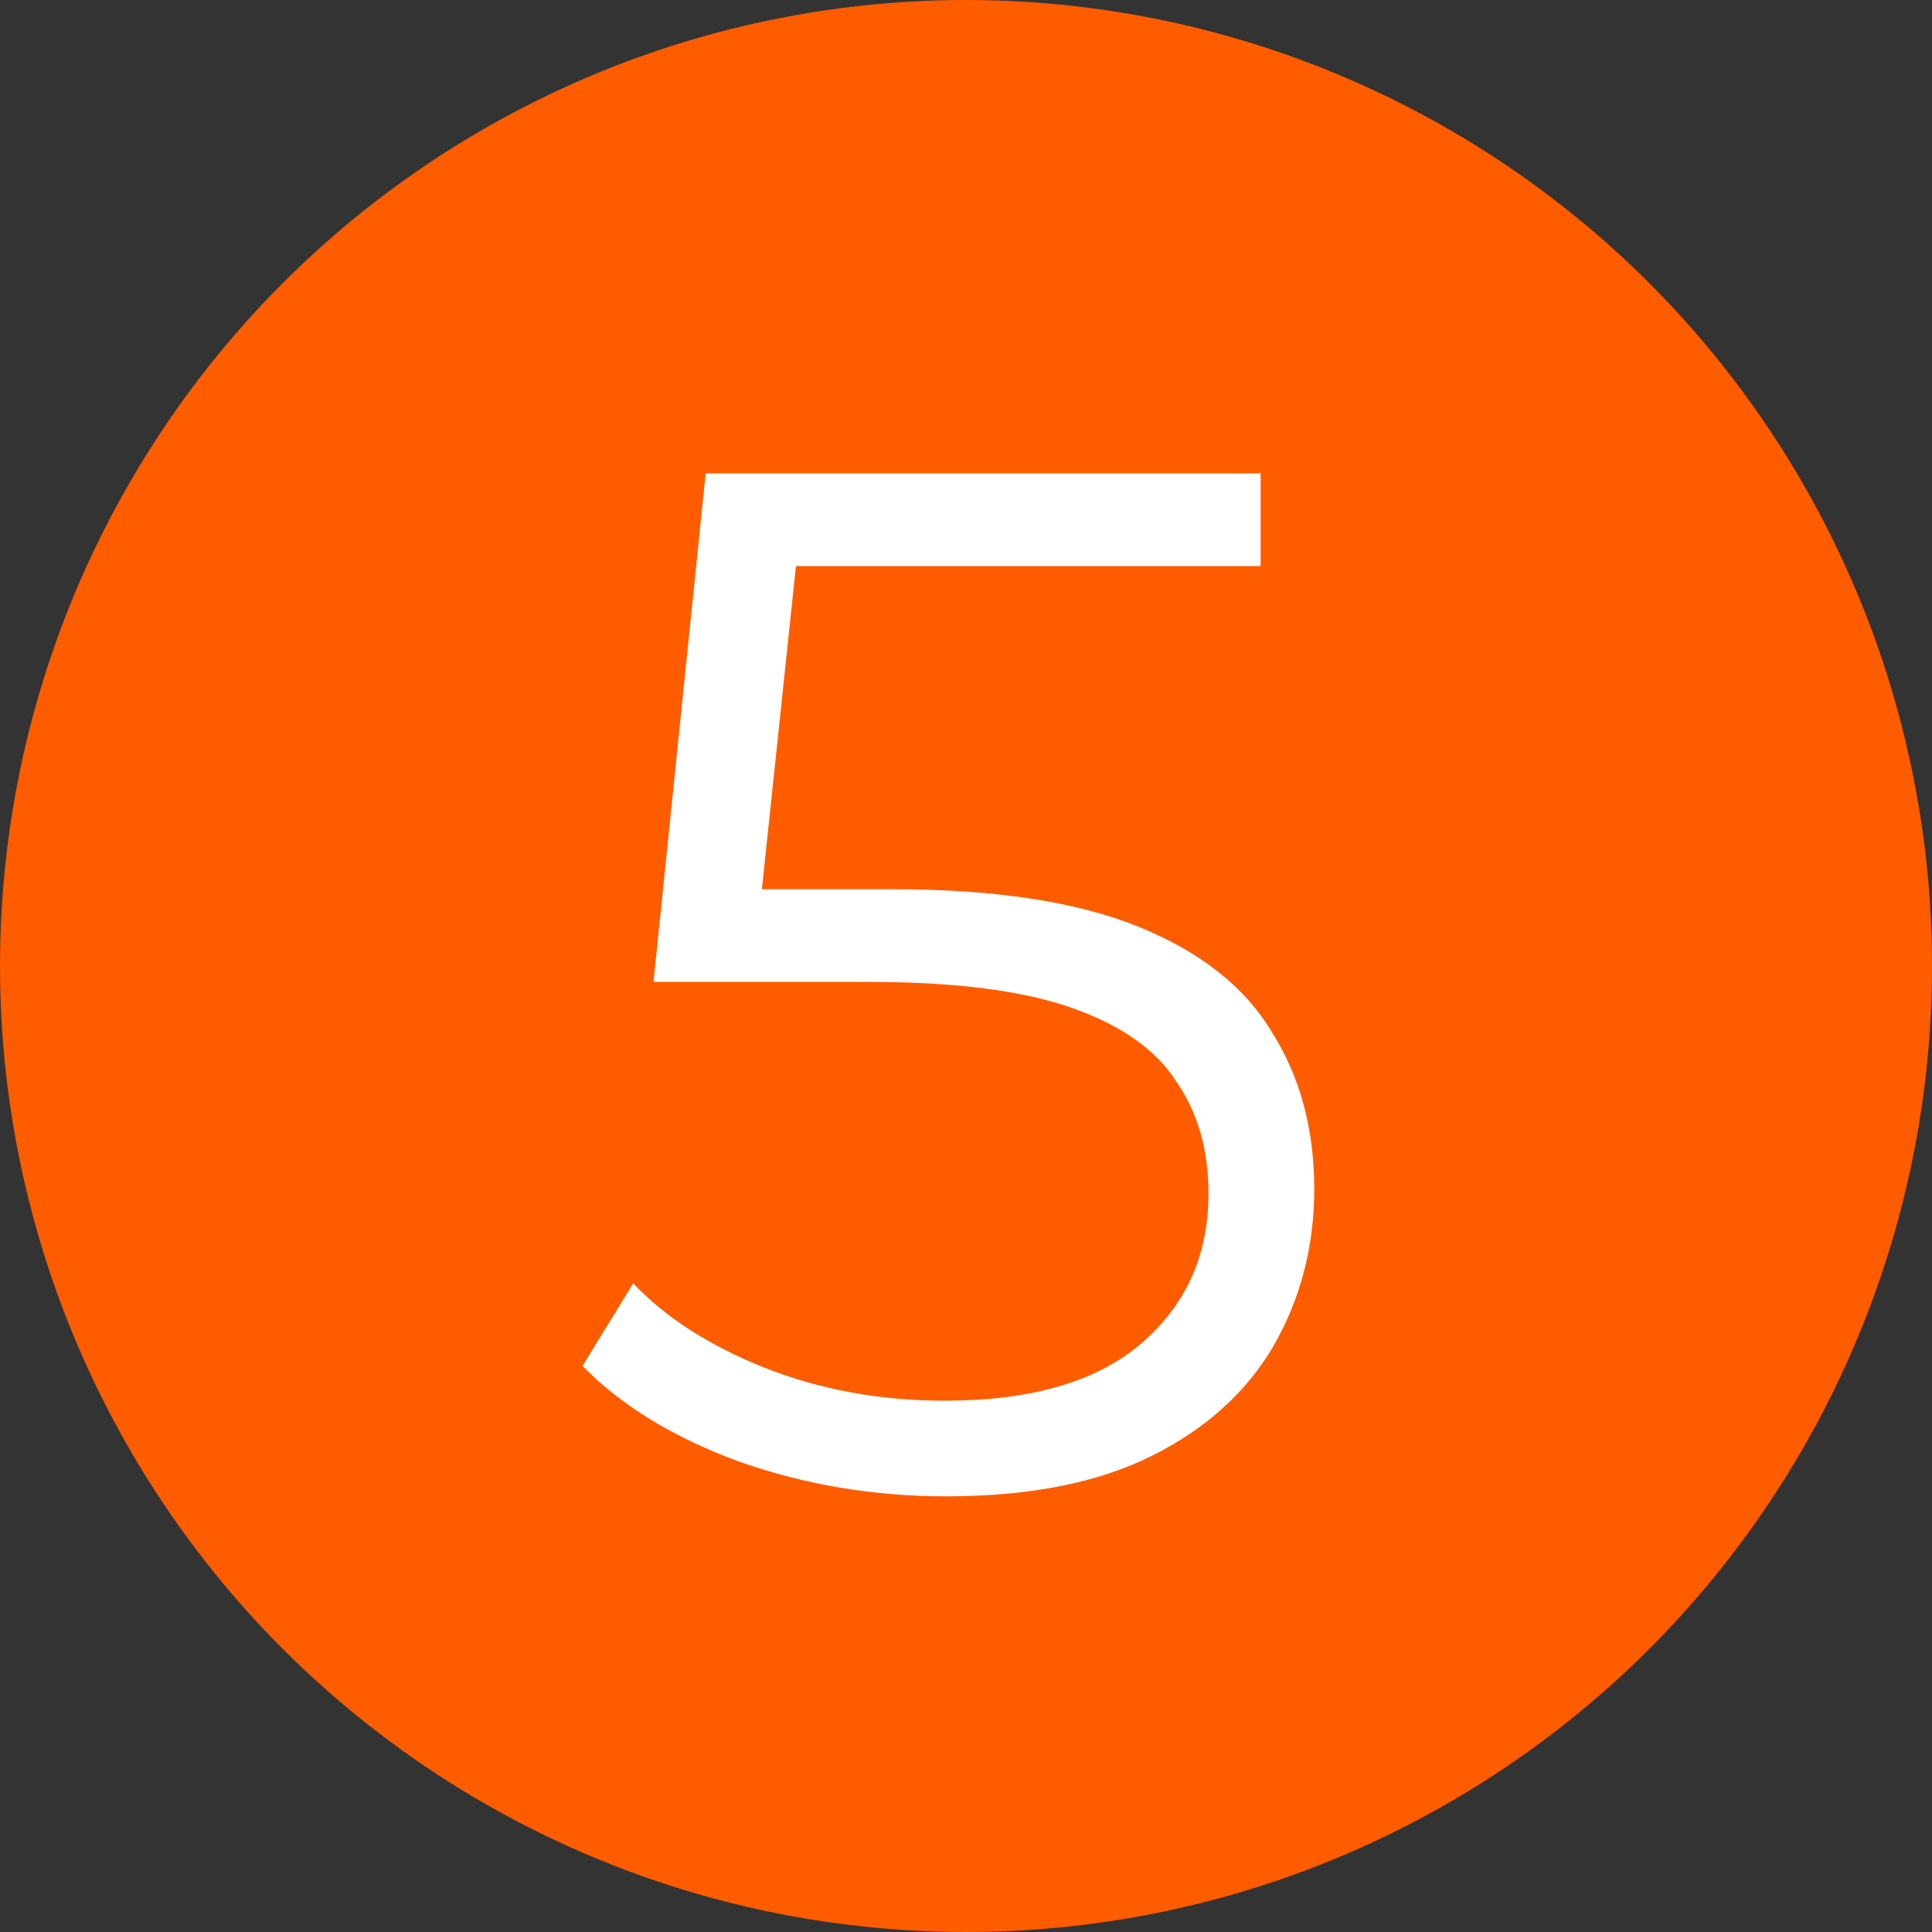<svg xmlns="http://www.w3.org/2000/svg" width="100" height="100" viewBox="0 0 100 100" fill="none"><rect x="0" y="0" width="100" height="100" fill="#333333" stroke="none"/><g clip-path="url(#clip0_1316_2)"><circle cx="50" cy="50" r="50" fill="#FF5C00"></circle><path d="M48.975 77.45C45.225 77.45 41.65 76.85 38.25 75.65C34.85 74.4 32.15 72.75 30.15 70.7L32.775 66.425C34.425 68.175 36.675 69.625 39.525 70.775C42.425 71.925 45.55 72.5 48.9 72.5C53.35 72.5 56.725 71.525 59.025 69.575C61.375 67.575 62.55 64.975 62.55 61.775C62.55 59.525 62 57.6 60.9 56C59.85 54.35 58.05 53.075 55.5 52.175C52.95 51.275 49.45 50.825 45 50.825H33.825L36.525 24.5H65.25V29.3H38.7L41.475 26.675L39.15 48.725L36.375 46.025H46.2C51.5 46.025 55.75 46.675 58.95 47.975C62.15 49.275 64.45 51.1 65.85 53.45C67.3 55.75 68.025 58.45 68.025 61.55C68.025 64.5 67.325 67.2 65.925 69.65C64.525 72.05 62.425 73.95 59.625 75.35C56.825 76.75 53.275 77.45 48.975 77.45Z" fill="white"></path></g><defs><clipPath id="clip0_1316_2"><rect width="100" height="100" fill="white"></rect></clipPath></defs></svg>